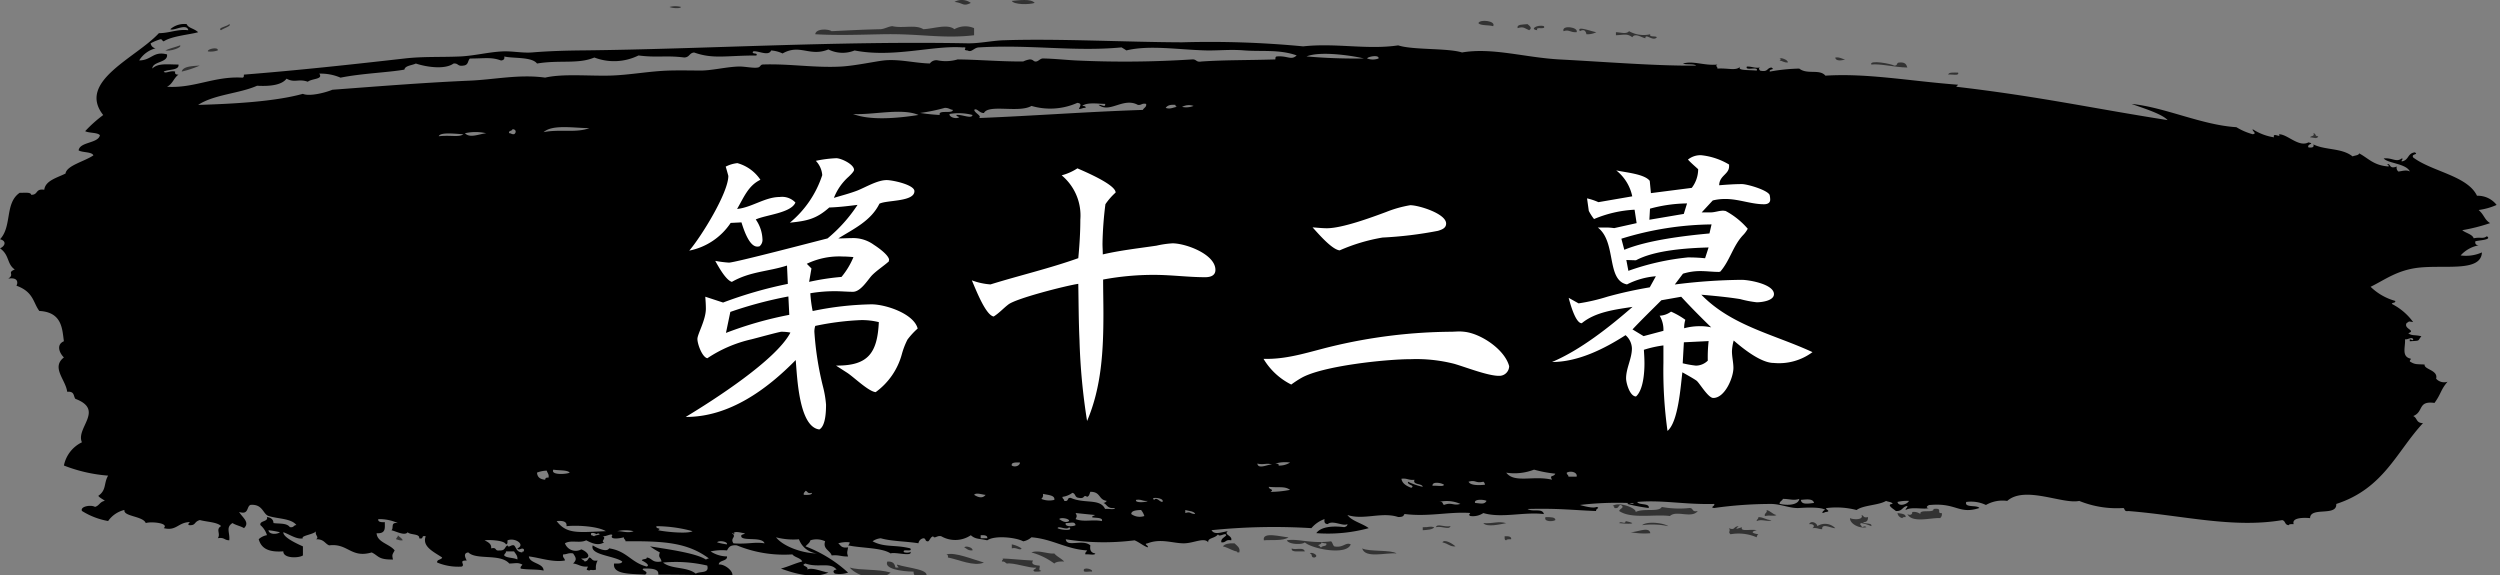 <svg xmlns="http://www.w3.org/2000/svg" xmlns:xlink="http://www.w3.org/1999/xlink" width="300" height="69" viewBox="0 0 300 69">
  <rect x="0" y="0" width="300" height="69" fill="#808080" stroke="none"/>
  <defs>
    <clipPath id="clip-path">
      <rect id="長方形_810" data-name="長方形 810" width="300" height="69" fill="none"/>
    </clipPath>
  </defs>
  <g id="nav_title12" transform="translate(-715 -3082)">
    <g id="グループ_13354" data-name="グループ 13354" transform="translate(715 3082)">
      <g id="グループ_13353" data-name="グループ 13353" clip-path="url(#clip-path)">
        <g id="グループ_13352" data-name="グループ 13352" transform="translate(0 0)" style="mix-blend-mode: multiply;isolation: isolate">
          <g id="グループ_13351" data-name="グループ 13351">
            <g id="グループ_13350" data-name="グループ 13350" clip-path="url(#clip-path)">
              <path id="パス_2148" data-name="パス 2148" d="M120.7,76.81c-.1-.144-.036-.783-.985-.729-.426.853,1.575,1.192,3.145,1.211-.04.554.447.775,1.375.726.959-.979-2.146-1.153-3.339-1.572-.125.263.555.384-.2.364" transform="translate(-13.232 -8.698)" fill="#333" fill-rule="evenodd"/>
              <path id="パス_2149" data-name="パス 2149" d="M146.227,77.279c-.032.266.7.055.98.123.18-.314-1.107-.593-.98-.123" transform="translate(-16.17 -8.806)" fill="#333" fill-rule="evenodd"/>
              <path id="パス_2150" data-name="パス 2150" d="M132.189,76.087c-1.33-.376-3.468-1.286-4.515-.975.229.029.214.2.195.369,1.251.229,3.117,1.123,4.32.606" transform="translate(-14.119 -8.58)" fill="#333" fill-rule="evenodd"/>
              <path id="パス_2151" data-name="パス 2151" d="M141.907,74.959c-.773.09-1.95-.466-2.746-.121a8.078,8.078,0,0,1,2.746,1.333c.185-.213.615-.268,1.184-.244-.32-.362-.877-.59-1.184-.968" transform="translate(-15.39 -8.543)" fill="#333" fill-rule="evenodd"/>
              <path id="パス_2152" data-name="パス 2152" d="M187.908,74.91c-.6-.461-3.32-.186-4.125-.608.368,1.25,2.843.48,4.125.608" transform="translate(-20.324 -8.495)" fill="#333" fill-rule="evenodd"/>
              <path id="パス_2153" data-name="パス 2153" d="M165,73.983c.717.165,1.3.639,1.767.6-.2,0-.155.157.2.123.143-.574-.281-.8-.588-1.094-.7-.028-1.178.083-1.377.367" transform="translate(-18.248 -8.416)" fill="#333" fill-rule="evenodd"/>
              <path id="パス_2154" data-name="パス 2154" d="M175.853,74.666c-.159-.59-1.153-.116-1.567-.364-.132.527.91.326,1.567.364" transform="translate(-19.273 -8.495)" fill="#333" fill-rule="evenodd"/>
              <path id="パス_2155" data-name="パス 2155" d="M179.318,73.931c-.2-.159-.191-.453-.39-.608-2.478.313-4-.368-5.3-.12.179.482,1.813.569,2.158.243.693.722,4.966,1.65,5.505.243-.63-.306-.873.446-1.968.243m-1.965-.123c.132-.12.454-.123.395-.362a1.375,1.375,0,0,0,.59.119c.174.39-.511.253-.59.485-.214-.027-.133-.242-.395-.242" transform="translate(-19.201 -8.363)" fill="#333" fill-rule="evenodd"/>
              <path id="パス_2156" data-name="パス 2156" d="M131.086,74.519c.113-.326-.807-.618-.984-.365.3.136.408.394.984.365" transform="translate(-14.388 -8.467)" fill="#333" fill-rule="evenodd"/>
              <path id="パス_2157" data-name="パス 2157" d="M137.688,74.24a3.234,3.234,0,0,0-1.176-.482v.482c.56-.17.993.332,1.176,0" transform="translate(-15.097 -8.432)" fill="#333" fill-rule="evenodd"/>
              <path id="パス_2158" data-name="パス 2158" d="M194.61,73.464c.756.169.9.535,1.569.485-.275-.277-1.329-.94-1.569-.485" transform="translate(-21.522 -8.381)" fill="#333" fill-rule="evenodd"/>
              <path id="パス_2159" data-name="パス 2159" d="M203,72.662c.036.177-.071.444.2.484.033-.146.31-.134.587-.124.062-.319-.271-.394-.784-.36" transform="translate(-22.45 -8.306)" fill="#333" fill-rule="evenodd"/>
              <path id="パス_2160" data-name="パス 2160" d="M170.52,73.13c.754-.088,2.336.111,2.951-.363-.82-.037-3.2-.74-2.951.363" transform="translate(-18.856 -8.29)" fill="#333" fill-rule="evenodd"/>
              <path id="パス_2161" data-name="パス 2161" d="M53.653,72.521c.045.237-.221.274-.2.487.264.038.373.177.785.123-.082-.274-.422-.394-.587-.61" transform="translate(-5.911 -8.291)" fill="#333" fill-rule="evenodd"/>
              <path id="パス_2162" data-name="パス 2162" d="M222.368,72.193c-.122-.844-1.473-.147-2.357-.119a9.082,9.082,0,0,0,2.357.119" transform="translate(-24.331 -8.206)" fill="#333" fill-rule="evenodd"/>
              <path id="パス_2163" data-name="パス 2163" d="M191.958,71.786c.584-.043,1.194-.07,1.376-.362-.611-.161-.564.027-1.376,0Z" transform="translate(-21.229 -8.158)" fill="#333" fill-rule="evenodd"/>
              <path id="パス_2164" data-name="パス 2164" d="M245.068,71.228c.007-.342-.726-.763-.983-.242.616-.056.7.3.392.486.6-.088.718.125,1.181.117-.08-.769,1.1-.108,1.572-.117a1.7,1.7,0,0,0-2.163-.244" transform="translate(-26.993 -8.087)" fill="#333" fill-rule="evenodd"/>
              <path id="パス_2165" data-name="パス 2165" d="M193.723,71.4c.833-.161,1.558.368,1.772-.125-.837.159-1.562-.366-1.772.125" transform="translate(-21.424 -8.139)" fill="#333" fill-rule="evenodd"/>
              <path id="パス_2166" data-name="パス 2166" d="M221.553,71.119a9.494,9.494,0,0,1,3.146.119c-.514-.374-2.528-.647-3.146-.119" transform="translate(-24.501 -8.097)" fill="#333" fill-rule="evenodd"/>
              <path id="パス_2167" data-name="パス 2167" d="M202.881,70.866c-1.028-.271-1.378.059-2.748,0,.414.521,1.992.145,2.748,0" transform="translate(-22.133 -8.089)" fill="#333" fill-rule="evenodd"/>
              <path id="パス_2168" data-name="パス 2168" d="M238.789,70.424c-.7-.018-.884-.347-1.576-.363.045.229-.222.268-.2.482.573-.312,1.387.159,1.773-.119" transform="translate(-26.211 -8.01)" fill="#333" fill-rule="evenodd"/>
              <path id="パス_2169" data-name="パス 2169" d="M209.7,70.424c.019-.375-.591-.36-1.179-.363-.268.544.793.585,1.179.363" transform="translate(-23.055 -8.01)" fill="#333" fill-rule="evenodd"/>
              <path id="パス_2170" data-name="パス 2170" d="M257.34,69.57c.572,1.127,2.875.409,3.928.485a.576.576,0,0,0,.2-.609c-.728.075.241-.659-.987-.487.094.538-1.759-.019-1.57.611a1.273,1.273,0,0,0-.985-.244c.035.335-.3.418-.587.244" transform="translate(-28.459 -7.881)" fill="#333" fill-rule="evenodd"/>
              <path id="パス_2171" data-name="パス 2171" d="M256.6,70.121c.044-.1.165-.143.39-.124.035-.381-.5-.417-.977-.484a.707.707,0,0,0,.587.608" transform="translate(-28.313 -7.947)" fill="#333" fill-rule="evenodd"/>
              <path id="パス_2172" data-name="パス 2172" d="M239.5,69.705c-.519-.122-.664-.478-1.181-.6.142.37-.335.356-.2.725.66-.159,1.039.068,1.379-.122" transform="translate(-26.33 -7.9)" fill="#333" fill-rule="evenodd"/>
              <path id="パス_2173" data-name="パス 2173" d="M311.68,18.537c.457.034.842.26.985-.124-.456.038-.222-.347-.594-.36.222.38-.309.295-.39.484" transform="translate(-34.469 -2.064)" fill="#333" fill-rule="evenodd"/>
              <path id="パス_2174" data-name="パス 2174" d="M262.86,10.079c.408-.072,1.367.2,1.181-.243-.525,0-1.159-.065-1.181.243" transform="translate(-29.07 -1.124)" fill="#333" fill-rule="evenodd"/>
              <path id="パス_2175" data-name="パス 2175" d="M24.517,9.607a12.283,12.283,0,0,0,2.165-.722c-1.017.056-2.022.122-2.165.722" transform="translate(-2.711 -1.016)" fill="#333" fill-rule="evenodd"/>
              <path id="パス_2176" data-name="パス 2176" d="M252.478,8.708c1.063-.131,2.843.343,4.322.358-.113-.33-.21-.675-.981-.6-.375.018-.135.4-.594.37-.282-.21-3.066-.733-2.746-.125" transform="translate(-27.919 -0.963)" fill="#333" fill-rule="evenodd"/>
              <path id="パス_2177" data-name="パス 2177" d="M248.8,8.026c-.41-.068-.561-.3-1.179-.239.007.462.759.383,1.179.239" transform="translate(-27.384 -0.889)" fill="#333" fill-rule="evenodd"/>
              <path id="パス_2178" data-name="パス 2178" d="M29.23,6.8c.113-.468-1.293-.179-1.178.119A2.632,2.632,0,0,0,29.23,6.8" transform="translate(-3.101 -0.749)" fill="#333" fill-rule="evenodd"/>
              <path id="パス_2179" data-name="パス 2179" d="M24.078,6.143c-.556.221-1.251.36-1.772.608.5.162,2.039-.337,1.772-.608" transform="translate(-2.467 -0.702)" fill="#333" fill-rule="evenodd"/>
              <path id="パス_2180" data-name="パス 2180" d="M117.862,3.909c-2.162.043-4.317.164-5.9.238-.428-.282-1.894-.33-1.964.368,2.709.151,5.091.058,8.057,0,4.508-.094,7.216.566,11,.121V3.783a2.659,2.659,0,0,0-2.361.126c-.827-.669-2.412-.065-3.728,0-.958-.593-2.442-.067-3.733-.366-.539.069-.824.3-1.377.366" transform="translate(-12.165 -0.405)" fill="#333" fill-rule="evenodd"/>
              <path id="パス_2181" data-name="パス 2181" d="M213.154,4.186c.636-.357.729.179.785.368a2.353,2.353,0,0,0,1.179-.244c-.6-.1-2.425-.817-1.965-.124" transform="translate(-23.564 -0.444)" fill="#333" fill-rule="evenodd"/>
              <path id="パス_2182" data-name="パス 2182" d="M210.949,4.164c.7-.234.716.16,1.572.124.276-.62-1.846-.91-1.572-.124" transform="translate(-23.326 -0.422)" fill="#333" fill-rule="evenodd"/>
              <path id="パス_2183" data-name="パス 2183" d="M207.368,4.025c-.3-.514,1.09.025.785-.489-.778-.229-1.784.383-.785.489" transform="translate(-22.887 -0.399)" fill="#333" fill-rule="evenodd"/>
              <path id="パス_2184" data-name="パス 2184" d="M204.768,3.753c.716-.248.882.054,1.374.248.43-.257.04-.541-.2-.732-.545.066-1.327-.01-1.176.484" transform="translate(-22.643 -0.374)" fill="#333" fill-rule="evenodd"/>
              <path id="パス_2185" data-name="パス 2185" d="M199.463,3.1c.259.326,1.251.2,1.77.364.4-.624-1.586-.883-1.77-.364" transform="translate(-22.059 -0.322)" fill="#333" fill-rule="evenodd"/>
              <path id="パス_2186" data-name="パス 2186" d="M130.741.352a1.806,1.806,0,0,0-1.965-.12c1.092.116,1,.593,1.965.12" transform="translate(-14.241 0)" fill="#333" fill-rule="evenodd"/>
              <path id="パス_2187" data-name="パス 2187" d="M139.26.352c-.422-.542-1.95-.314-2.748-.243.245.453,2.027.469,2.748.243" transform="translate(-15.097 0)" fill="#333" fill-rule="evenodd"/>
              <path id="パス_2188" data-name="パス 2188" d="M120.431,5.205c-1.419.051-2.9.391-4.322.366-15.5-.3-31.588.69-46.17.851-2.12.018-4.2.087-6.09.244-1.162.089-2.36-.177-3.537-.125-1.686.078-3.374.527-5.1.608-2.323.1-4.5-.011-6.681.245-6.344.719-12.695,1.414-19.258,1.933-.026.143.036.345-.194.364-3.358-.2-5.778,1.3-9.036,1.092.689-.342.8-1.043,1.376-1.456-.353.017-.462-.119-.391-.364-.623-.168-1.189.3-1.377,0,.561-.3,1.887-.127,1.768-.846-1.3,0-2.448-.2-3.143.483.045-.9,1.917-.67,1.767-1.7-1.661-.436-1.831.712-3.342.726a3.28,3.28,0,0,1,1.968-1.455.713.713,0,0,1-.594-.6,6.163,6.163,0,0,1,1.179-.488c.264,0,.18.218.4.248.959-.642,3.171-.809,4.125-1.093-.555-.5-1.168-.47-1.376-.971a2.539,2.539,0,0,0-1.965.609c.358.273,1.975-.774,2.159.123-1.381-.142-2.193.342-3.531.356-2.733,2.962-9.859,5.786-6.682,9.822a15.953,15.953,0,0,0-2.163,1.936c.454.25,1.494.135,1.768.489-.207,1-2.417.771-2.555,1.817.462.284,1.6.148,1.772.6-1.091.74-3.214,1.219-3.344,2.181-1.057.521-2.418.854-2.55,1.943-1.114-.161-.688.625-1.573.606-.027-.349-.82-.223-1.377-.241-1.807,1.236-.89,4-2.355,5.575.827.217.6.825,0,1.09,1.159.826.788,1.855,1.769,2.545-.981.369.036.558-.788,1.093,1.209-.2,1.178.513.983.845,2.083.748,2,2.06,2.75,3.033,2.786.142,2.74,2.252,2.948,3.632-.947.406-.551,1.409,0,1.945-1.564,1.207.234,2.7.392,4.119.918-.075.728.521.984.849,3.546,1.333.008,3.5.787,5.213a3.964,3.964,0,0,0-2.163,2.789,18.318,18.318,0,0,0,5.306,1.212c-.546.915-.169,1.727-1.181,2.425.177.252.544.388.787.6-.615.111-.646.574-1.181.727-.479-.286-1.806-.067-1.568.487a8.794,8.794,0,0,0,3.143,1.209,3.314,3.314,0,0,1,1.96-1.33c-.175.794,2.229.723,2.557,1.575.616-.21,2.834-.01,2.162.608,1.528.383,1.7-.7,3.142-.729-.124.115-.457.448.2.366.489-.067.329-.407.985-.608.865.234,2.086.243,2.55.726-.684.406-.017.891-.392,1.455.816-.139.766.255,1.374.244.1-.911-.454-1.549.392-2.064.374.257.987.364,1.374.608.751-.693-.2-1.282-.587-1.941,1.2.39.863-.654,1.373-.848,1.487-.119,1.474,1.113,2.164,1.331,1.107.362,2.722.275,3.343,1.095-.391,0-.253.328-.79.244-.376-.525-1.316-.382-1.964-.489-.019-.4-.252-.65-.783-.726.185.6-.913.406-.788.972a2.575,2.575,0,0,1,.788,1.207,1.961,1.961,0,0,0-.989.487c.264.93.936,1.608,2.953,1.455-.021.888,1.9.818,2.352.487V65.94c-.914-.407-2.386-1.117-2.352-1.7.687.223,1.649.919,2.352.727-.3-.308,1.339-.467,1.575-.851-.193.481.434.7,0,.972.968-.029,1.028.5,1.57.729,2.268-.284,2.6,1.576,5.11.849.851.409.764.881,2.553.848-.145-.6-.068-.592.2-1.09-.581-.775-2.111-.961-2.164-2.065,1.171.079.972-.7.983-1.331-.51.034-.845-.045-.783-.36a5.324,5.324,0,0,1,2.358.481c-.965-.149-.446.617-.787.851.578.133,1.6.709,1.961.241.285.355,1.472.142,1.379.727.634.151.15-.39.782-.24-.473,1.234.969,1.872,1.97,2.545-.061.283-.685.226-.594.606a6.616,6.616,0,0,0,2.948.485c.47-.233-.467-.749.591-.726-.12-.268-.492-.9.2-.972.97.949,3.83.1,4.914,1.333.882-.027.975-.149,1.567.121-.06.164-.28.23-.2.485.8.157,1.991.059,2.749.237-.008-.923-1.676-.821-1.769-1.7,1.375.172,2.887.741,4.324.49,0-.289-.338-.36-.2-.734.463.009.58-.208,1.182-.116.334.5.5.731,0,1.212.677.068.867.433,1.765.365-.023.3-.372.376.2.479.172-.178.3.038.785-.113a1.711,1.711,0,0,1,.2-1.092c-.732.123-.634-.255-.984-.365-.2.159-.184.453-.587.483-.048-.172-.322-.205-.393-.362,1.321.089.909-.743,0-1.093a1.378,1.378,0,0,1-1.965-.728c.757-.442,1.782.035,2.551-.36.7.355,1.428.7,2.16.242-.505-.1.377-.531-.19-.726.433.05,1.062-.38,1.173-.127-.378.518.7.441,1.379.248-.044.229.222.267.193.483,4.819-.046,7.485.194,10.02,2.062-.2,0-.232.1-.388.12-1.2-.793-4.813-1.26-6.679-1.575a8.318,8.318,0,0,0,1.173.727c-.221.654.069.51.2,1.089-1.166.191-1.078-.386-1.771-.483.06.275-.566.133-.587.365.276.122,1.034.559.587.726-1.9-.48-2.36-1.859-4.515-2.185-.314.569-1.655-.143-1.966-.362-.421,1.164,2.564,1.237,3.536,1.939-.028.267-.5.258-.98.244-.188,1.328,1.948,1.22,3.73,1.332.585-.4-.62-.523-.2-.725,1.033-.034,1.89.048,1.771.725,2.942.016,6.014.028,8.842.241.351-.557-.861-1.541-1.573-1.452-.02-.537,1.068-.389.982-.972a3.662,3.662,0,0,1-1.965-.6,6.355,6.355,0,0,1,1.965-.12c.192-.326.327-.685,1.181-.607A14.887,14.887,0,0,0,95.087,66.9c.266.366,1.017.423,1.178.852-.922.239-1.634.608-2.553.85,1.591.587,3.928,1.267,5.7.482-.823-.127-1.966-.672-2.554-.358.3-.41-.932-.462-.2-.731,1.527.552,2.968-.218,3.735.731-.458.033-.452.32-.2.481a3.161,3.161,0,0,0,1.576-.123,16.023,16.023,0,0,0-5.112-3.149c.362-.368.489-.414.591-.727a2.419,2.419,0,0,1,1.77.12c-.316.922.593,1.088.784,1.7.873-.1,1.179.156,1.967.118-.174-.5-.087-.515,0-1.089-.855.12-.878-.267-1.181-.486a3.435,3.435,0,0,1,1.373-.119.468.468,0,0,1-.192.363c1.654.353,4.031.261,5.107.971.519-.222,2.746.467,2.357-.244.143.2-.928.2-.785,0-.066-.321,1.1.116.785-.364-1.814-.466-3.087-.082-4.523-.848a1.953,1.953,0,0,1,.986-.364c1.236.364,3.074.364,4.516.6a.717.717,0,0,1,.592-.6c.37.011.135.4.587.364.227-.179.245-.492.587-.6.169.352.494-.158.986,0A3.359,3.359,0,0,0,116.5,64.6c.57.506.957.377,1.966.611.924-.634,3.469-.345,4.322.12a1.987,1.987,0,0,0,.984-.483c2.513.2,4.173,1.424,6.681,1.575-.063.168-.283.233-.2.48.346-.066,1.154.151,1.181-.116-.586-.085-.661-.484-.591-.971-.942-.8-2.844.275-2.948-.729a29.326,29.326,0,0,0,8.256.124c.581.246.967.614,1.564.847.194-.221-.582-.4,0-.486,1.557-.618,3.042,0,4.327,0,1.2,0,2.453-.761,2.947-.119-.094-.564.808-.444,1.177-.971.126.44.922-.281.983.118-.2.28-.673.392-.587.853.618.059.442-.376,1.179-.242.208-.564-.97-.679-.394-1.1-.866.14-1.607.484-1.965-.117a73.851,73.851,0,0,1,11.987-.243,3.666,3.666,0,0,1,1.574-1.089c-.03.3-.037.585.393.6.558-.521,1.884.319,2.354,0,.011.211-.15.312-.39.367-1.5-.185-2.833-.012-3.341.722a18.614,18.614,0,0,0,6.288-.6c-.764-.579-2.04-.848-2.557-1.58,1.949.649,4.109-.409,6.092.245.769.007.609-.262.784-.361,2.84.364,5.39-.308,7.861-.123-.076.173-.235.205,0,.361A2.261,2.261,0,0,0,178,61.939c2.2.65,4.873-.17,7.266.123-.186-.763-1.316-.2-1.966-.611,3.76-.1,5.4.139,8.254.245-.189-.225.589-.407,0-.487-.326.2-1.517-.105-1.965-.24a38.185,38.185,0,0,1,5.858-.238.194.194,0,0,0-.162.116,19.719,19.719,0,0,0,2.557.486c.153-.622-1.2-.31-1.376-.726,3.011-.268,5.585.329,9.229.24.188.227-.587.409,0,.486a49.292,49.292,0,0,1,6.882-.486c1.183.023,2.276.558,3.337.486.74-.054,2.682-.146,3.138.242-.127-.109-.767.609,0,.243.91-.082-.3-.4.2-.484a9.578,9.578,0,0,1,3.539.242c.8-.6,2.636-.555,3.535-1.093.262.125.733.118.787.365-.884.049.219.673.394.849.832.034.734-.517,1.374-.608.04.23-.224.267-.2.487.707-.445,2.235-.019,2.755-.242-.483-.015-.042-.4.195-.364,3.162-.282,3.417,1.167,5.892.364-.266-.4-1.846.007-1.572-.726a4.174,4.174,0,0,1,2.36.362,4,4,0,0,1,2.555-.487c2.121-1.869,6.66.43,8.642,0a11.973,11.973,0,0,0,5.3.851c.215.112.06.448.589.363,6.559.522,12.536,2.094,18.467,1.091.435.094.261.569.789.608.031-.142.31-.131.591-.123-.3-.848,1.381-.78,1.965-.724.023-1.407,3.253-.153,3.142-1.7,5.7-1.856,7.23-6.285,10.411-9.7-.851,0-.671-.638-1.178-.849,1.3-.508.5-1.855,2.555-1.575.811-1.109.721-1.561,1.569-2.544a1.286,1.286,0,0,1-1.372-.365c.271-1.047-1.489-1.1-1.379-1.7-1.065-.054-1.152.009-1.768-.363-.073-.209.294-.306,0-.364-1.022-.281-.518-1.432-.587-2.3.349.067.816-.356.983,0,0,.337-.536-.291-.4.236,1.325-.086.875,0,1.381-.6-.834-.208-1.122-.022-1.572-.366.986-.356-.6-.5-.2-1.215.375-.222.151-.222.784-.122a7.182,7.182,0,0,0-2.552-2.178c.016-.193.5-.094.394-.364a6.872,6.872,0,0,1-2.949-1.693c1.718-.83,3.221-2.039,5.892-2.307,3.205-.317,7.355.53,7.468-1.818a4.7,4.7,0,0,1-2.554.362,3.844,3.844,0,0,1,2.159-1.208c-.346-.032-.448-.21-.392-.487.454-.131,2.051-.18,1.376-.607-.448.347-.76.068-1.574.246-.177-.5-.964-.621-1.376-.973a21.476,21.476,0,0,0,3.342-.849c-.7-.43-.678-.957-1.376-1.572a7.937,7.937,0,0,0,2.16-.609,2.855,2.855,0,0,0-2.356-1.1c-1.139-2.405-5.4-2.892-7.662-4.6-.259-.481.72-.293.2-.61-.915.123-.687.949-1.572,1.089-.075-.2.287-.306,0-.359-.66.512-1.139-.115-2.159,0,.486.6,2.709.606,3.139,1.576-.37-.244-.929-.058-1.371,0a.562.562,0,0,1-.2-.609c-1,.4-.7-.491-1.181-.237.155.023.226.1.2.237-1.826-.126-2.436-1-3.537-1.574-.055.251-.527.241-.785.365C281,18.1,279.041,18.417,277.6,17.7c.115.313-.076.429-.588.36-.217-.453.853-.412,0-.6-1.163.627-2.548-1.013-3.538-.972.314.52-.8-.3-.592.364a6.442,6.442,0,0,1-2.552-.969c-.117.219.578.5,0,.6a7.59,7.59,0,0,1-1.965-.848c-4.14-.254-8.584-2.392-12.574-2.791,1.35.5,3.618,1.173,4.322,1.941-8.965-1.4-15.3-2.823-25.339-4,0-.121.157-.142.195-.244-5.727-.43-10.881-1.408-15.919-1.088-.7-.841-2.172-.09-3.138-.85a21.983,21.983,0,0,0-3.536.363c-.122-.388.707-.161.2-.488-.591.048-.372.587-1.379.367-.076-.179-.236-.2,0-.367-.743.094-.936-.143-1.573-.115-.278.577,1.462-.09,1.179.482-1.1-.1-2.406.012-1.963-.482-.534.546-1.412.16-2.75.24.02-.33-.326-.24,0-.483-1.572.16-2.88-.487-4.125-.123.366.178,1.3,0,1.572.248-4.73.053-10.659-.437-16.308-.734-4.218-.22-8.111-1.47-11.786-.843-1.726-.546-5.909-.275-7.662-.852-3.711.555-7.482-.313-11.4.121a117.211,117.211,0,0,0-14.545-.486c-6.731-.024-15.111-.468-21.41-.244M33.593,64.242c-.4.3-1.338.268-1.374-.241a10.827,10.827,0,0,1,1.374.241m28.488,3.273c-.4-.236-1.3-.165-1.572-.484-.021-.217.244-.26.2-.487h.98c.178.3.458.523.394.971m0-1.335c.193.343.524-.174.788.121v.243c-.169-.021-.185.049-.2.123-.7-.049-.685-.548-.984-.849-.365-.116-.655.36-.784,0-.368.174-.229.662-.984.607-.6.091-.237-.418-.98-.244.071-.527-.357-.751-.788-.967.462-.081,2.4-.026,2.556.485.267-.035.164-.306.2-.485.9-.373,2.192.531,1.178.967M84.87,68.241c.284,1.011-.895.641-1.374.971-1.092-.871-2.923-.5-3.93-1.332a16.517,16.517,0,0,1,5.3.361m110.6-7.511c.2,0,.4,0,.6,0-.189.215-.417,0-.6,0m-74.054-4.489c-.09-.383.417-.388.981-.366.012.366-.576.616-.981.366m-56.976.849a3.373,3.373,0,0,1,1.178-.241c.059.28.312.45.2.846-.333-.043-.374.094-.394.244-.7-.054-.944-.389-.98-.848m32.022,2.664c-.083-.252.132-.321.195-.484.311.053.169.381.788.243-.028.266-.495.263-.983.241m20.434,0c.229-.325,1.024,0,1.377,0-.383.489-.928.285-1.377,0m8.053.487a.572.572,0,0,0,.2-.607c.607.148,1.468.144,1.371.724a2.542,2.542,0,0,1-1.568-.117M66.8,62.905c.871-.089,1.255.116,1.178.608,1.433-.142,3.809.035,4.716.6C69.417,64.25,68,64.5,66.8,62.905m7.271,1.212a4.207,4.207,0,0,1,1.961,0c-.685.272-1.356-.026-1.961,0m-2.752.611c-.158-.023-.2-.127-.393-.127V64.36c.449-.165.739.313.784,0,.742.211-.429.2-.391.368m14.733.726c.2-.275,1.316-.1,1.179.244a7.294,7.294,0,0,1-1.179-.244m9.824-.366a2.6,2.6,0,0,0,2.157,1.7c-1.85-.031-4.082-.878-4.911-1.939a8.244,8.244,0,0,0,2.755.239m22.592-.12h-.788V64.6c.512-.031.849.047.788.367M89.388,64.36c-.085.192-.613.1-.392.49.424.427,2.479-.066,2.75.724-1.192-.2-1.969.125-3.732,0-.463-.675.479-.75-.193-1.213.167-.019.182.048.193.124.224-.026.109-.124,0-.124.232-.324,1.026,0,1.374,0M83.1,64.118c-.532.339-3.2.089-4.124-.117.508-.315-.322-.1-.2-.487a16.754,16.754,0,0,1,4.325.6m43.81-.36c.08-.347,1.15.312,1.375-.12.639.487-1.024.348-1.375.12m2.16-.363c-.3.187-1.346.214-1.18-.245.64,0,1.061-.252,1.18.245m-1.965-.726c.154-.243,1.267-.069,1.179.236-.452.284-.9-.053-1.179-.236m5.107.236c-1.115-.218-2.159.152-3.142-.236.176-.356.176-.376,0-.73.558.058,1.3.138,2.36.239-1.308.554,1.122.071.783.727m11.2-.843c-.7-.044-.486-.332-1.178-.123v-.364c.43.134,1.084.139,1.178.487m-6.092.238a1.72,1.72,0,0,1-1.57-.238c0-.4.557-.464,1.176-.487a2.132,2.132,0,0,1,.394.725m35.956-1.331c-.211-.115-.061-.448-.586-.362a4,4,0,0,1,2.553.24c-.865.257-1.011-.24-1.966.122m-36.94-.609c.681-.094.755.182,1.371.122-.043.178-1.609.287-1.371-.122m40.671.368c-.182-.493,1.065-.422,1.376-.245-.25.438-.639.322-1.376.245m52.067-.245c-.231.457-1.283.717-1.376.125a4.981,4.981,0,0,1,1.376-.125m-11.394.245c-.755.1-1.524.229-1.575-.368.676-.054,1.452-.177,1.575.368m-1.77-.484c-.088.7-1.289.836-2.36.6-.026-.3.312-.37.4-.6.825,0,1.268.234,1.963,0m-76.431.364c-.357,0-.662-.62-.982-.247-.652-.409,1.336-.258.982.247m-6.677-.125a.528.528,0,0,1-.394.245c.473.2.421.713,1.374.606-.026.267-.832.052-1.177.118-.6-1.3-2.471-.587-4.126-1.332-.518-.035-.153.474-.784.363.023-.216-.24-.252-.2-.484a2.529,2.529,0,0,0,1.182-.483c.433.094.253.569.784.6.778.162.476-.441.987-.121.29-.1.283-.389.389-.6,1.263-.017.949.95,1.966,1.087M152.452,59.4c.543-.327-.23-.263-.194-.608,1.263.127,1.9-.105,2.553.364a12.633,12.633,0,0,1-2.36.244m16.9-.488c-.6-.231-1.1-.532-1.178-1.09.727-.087.845.209,1.569.123-.271.655.924.4.986.847a8.12,8.12,0,0,1-1.768-.609c-.117.43.928.4.391.73m2.557-.237c-.094-.585,1.138-.351,1.372-.127-.082.273-.969.051-1.372.127M178,58.177a.469.469,0,0,1,.193.366c-.693.066-1.744.111-1.966-.366.9-.254.816.228,1.773,0m11.194-.6h-.979c.02-.22-.245-.26-.2-.485.509-.279,1.329-.018,1.176.485m-2.553-.366c-.2.445-.752.112-.389.729-2.234-.539-4.527.455-5.5-.848a6.506,6.506,0,0,0,3.337-.363,14.964,14.964,0,0,0,2.555.483m-118.275-.12c-.4.2-2.342.318-1.961-.363.646.122,1.673.015,1.961.363M150.88,56c.782.193,1.139-.115,1.772.12-.439-.075-1.668.637-1.772-.12m3.931-.123a2.415,2.415,0,0,1-1.378.366c.071-.206-.153-.231-.39-.243a4.209,4.209,0,0,1,1.768-.123M52.653,16.722c.15-.534,2.143-.275,2.944-.241-.5.4-1.483.081-2.944.241m3.14-.36a5.768,5.768,0,0,1,2.557,0c-.95.113-1.951.619-2.557,0m5.311,0c-.148-.335.386-.248.388-.486.5.009.463.452.2.6-.314.032-.335-.113-.583-.119m9.621-.608c-1.648.61-3.6.094-5.5.483,1.079-.966,3.7-.484,5.5-.483m31.631-1.7c2.259.156,5.871-.748,7.858.121-2.77.436-5.889.653-7.858-.121m11-.729c.492-.019.61.19.983.241-.018.518-1.8-.059-1.572.609a23.621,23.621,0,0,1-2.36-.242,21.881,21.881,0,0,0,2.949-.608m.589.729a6.543,6.543,0,0,1,2.752.121c-.087.524-1.3-.1-1.964,0a.519.519,0,0,0,.391.242c-.351.323-1.292,0-1.179-.363m29.277-.967a2.353,2.353,0,0,1-1.38.119,1.718,1.718,0,0,1,1.38-.119m-2.162-.122c-.031.138.039.213.2.241-.434.021-.8.321-1.378.12.168-.258.486-.429,1.182-.36m-3.537-.125c.093.384-.28.476-.391.726-6.977.235-12.856.7-19.649.975.351-.278-.518-.577-.586-.975.3-.291.621.417,1.173.368.549-1.086,4.213.03,5.7-.847a7.992,7.992,0,0,0,5.5-.367c.647.073.283.458.194.728.352.014.416-.149.786-.123.074-.2-.15-.222-.388-.238.594-.49,2.063-.23,2.747-.247.06.5-.409.066-.787.125,1.33,1.05,2.979-.957,4.716,0,.476.047.427-.22.983-.125m27.9-5.448a1.905,1.905,0,0,1-1.374,0c.039-.207,1.457-.5,1.374,0m-1.766,0a66.028,66.028,0,0,1-6.88-.245c1.791-.72,5.93,0,6.88.245M134.575,6.054c.2.12.4.239.59.368,2.755-.659,6.116-.1,9.431,0,1.559.045,2.956-.143,4.711,0,2.148.163,4.193-.143,6.292.6-.655.631-1.066.021-2.36.123-.232.017-.166.215-.2.36-3.729.109-5.965.059-8.843.247-.734.126-.559-.3-1.178-.247a124.729,124.729,0,0,1-13.95.12c-1.187-.061-2.745-.225-3.928-.235-.3,0-.516.323-.788.361-.371.045-.3-.244-.783-.247a2.859,2.859,0,0,0-.787.247c-2.725.017-5.372-.223-7.862-.247a5.031,5.031,0,0,1-2.353.12.944.944,0,0,0-.981.366c-1.787-.037-3.7-.554-5.5-.366-1.07.118-3.433.631-5.106.732-3.17.186-6.3-.359-9.429-.243-.325.012-.287.3-.589.358-.575.113-1.616-.143-2.363-.115-1.491.053-3.177.482-4.517.482-.792,0-2.4-.035-3.732,0-2.506.071-4.862.558-7.266.608-2.516.054-5.58-.244-7.665.241-3.091-.43-6.087.236-9.035.363-5.492.237-10.8.669-16.5,1.093-.838.351-2.757.839-3.539.489-3.376.936-8.367,1.205-12.57,1.33,1.939-1.267,4.933-1.351,7.074-2.3,1.806.1,3.013-.159,3.537-.848.985.538,1.419-.027,2.553.368.49-.406,1.882-.267,1.375-.972a5.983,5.983,0,0,1,2.55.483c2.528-.515,5.818-.629,7.666-.967.072-.482.893-.5,1.374-.73,1.176.4,3.462.773,4.52,0,.615-.059.441.369,1.176.248.64-.053.508-.584.788-.848,1.85-.006,2.578-.19,3.732.235.346-.028.449-.207.391-.48,1.058.257,3.312.015,3.931.846,2.682-.455,4.955.1,6.877-.724a6.606,6.606,0,0,0,5.3-.244c2.268.289,3.261-.035,5.5.244.664-.038.571-.543,1.178-.6,2.295.816,3.806.36,7.467.36.245-.391-.637-.089-.393-.485.558-.151,1.855.636,2.162-.119a3.811,3.811,0,0,1,1.375.36c2.087-1.192,3.256.441,5.5-.484a3.813,3.813,0,0,0,3.142.124c4.67.908,9.4-.631,12.968-.368.806-.057-.193.328.589.368.517.279.744-.346,1.372-.368,6.146-.367,11.449.538,17.093,0" transform="translate(0 -0.373)" fill-rule="evenodd"/>
              <path id="パス_2189" data-name="パス 2189" d="M227.795,69.136c-.771.156-.474-.354-.98-.363a11.677,11.677,0,0,1-3.338-.124c-.358.658-2.2.112-3.147.608.189-.4-1.934-1.312-2.749-.73.151.031.23.1.194.245.632.107.406-.314.785-.364.544.321-.142.424-.195.727,1.451.982,4.2.361,6.091.6.776-.739,2.615.347,3.339-.6" transform="translate(-24.062 -7.813)" fill="#333" fill-rule="evenodd"/>
              <path id="パス_2190" data-name="パス 2190" d="M138.918,75.917c-1.551-.076-2.947-.244-3.735-.244.335.05-.043.154,0,.362.385-.035.389.16.586.244.851-.145,2.718.591,3.538.485-.109.244-.587.237-.195.482.291-.022.725.048.785-.123-.422.024-.089-.425-.2-.6-.744-.031-1.051-.246-.782-.6" transform="translate(-14.95 -8.651)" fill="#333" fill-rule="evenodd"/>
              <path id="パス_2191" data-name="パス 2191" d="M176.718,74.98c.4.037.045.539.586.485.63-.253-.458-.743-.586-.485" transform="translate(-19.543 -8.564)" fill="#333" fill-rule="evenodd"/>
              <path id="パス_2192" data-name="パス 2192" d="M234.838,71.416c-.662.2-.919.337-.4-.125-.7.051-.386.533-1.178.245.281.36-.164.409.2.725a5.5,5.5,0,0,1,3.142.366.456.456,0,0,1,.2-.366c-.74-.108-.99-.3-.2-.484-.684-.161-2.034.222-1.763-.362" transform="translate(-25.796 -8.15)" fill="#333" fill-rule="evenodd"/>
              <path id="パス_2193" data-name="パス 2193" d="M251.182,70.634c.546.017.566-.3.59-.606-.622.138-.477-.192-.789-.245.306.6-.976.573-1.379.369-.03.709,1.185,1.288,1.969,1.09-.285-.268-.481.152-.591-.124-.026-.142-.35-.275,0-.364a5.407,5.407,0,0,1,1.18.364c.139-.449-.84-.207-.981-.484" transform="translate(-27.604 -7.978)" fill="#333" fill-rule="evenodd"/>
              <path id="パス_2194" data-name="パス 2194" d="M218.463,70.849c.869.107,2.557.137.785-.244-.06.479-.608-.085-.785.244" transform="translate(-24.16 -8.072)" fill="#333" fill-rule="evenodd"/>
              <path id="パス_2195" data-name="パス 2195" d="M240.108,7.922c.24.02.124.131,0,.236.375.058.5.267.983.243.063-.329-.91-.638-.983-.478" transform="translate(-26.553 -0.901)" fill="#333" fill-rule="evenodd"/>
              <path id="パス_2196" data-name="パス 2196" d="M218.022,4.348v.366c.986-.051,1.374-.225,1.965.242.337-.558,1.1.038,1.571.119-.018-.663.929.453,1.375-.119-.144-.2-.959.026-.784-.364a3.545,3.545,0,0,1-2.552-.368c-.337.383-.914.151-1.574.124" transform="translate(-24.111 -0.483)" fill="#333" fill-rule="evenodd"/>
              <path id="パス_2197" data-name="パス 2197" d="M30.786,3.269c-.18.263-1.483.449-.982.732.258-.218,1.36-.534.982-.732" transform="translate(-3.283 -0.374)" fill="#333" fill-rule="evenodd"/>
              <path id="パス_2198" data-name="パス 2198" d="M91.719.929a2.749,2.749,0,0,0-1.377,0c.169.118,1.255.262,1.377,0" transform="translate(-9.991 -0.095)" fill="#333" fill-rule="evenodd"/>
              <path id="パス_2199" data-name="パス 2199" d="M114.639,76.9c.907,1.065,3.532,1.828,4.915.6-1.545-.463-3.606-.227-4.915-.6" transform="translate(-12.678 -8.792)" fill="#333" fill-rule="evenodd"/>
            </g>
          </g>
        </g>
      </g>
    </g>
    <path id="パス_2365" data-name="パス 2365" d="M-60.025-21.315c.245.77.91,2.905,1.89,2.905a.87.87,0,0,0,.28-.035,1.007,1.007,0,0,0,.35-.875,4.4,4.4,0,0,0-.805-2.345c1.225-.56,4.235-.77,4.76-2.03a2.2,2.2,0,0,0-1.89-.665c-1.75,0-3.36,1.26-5.11,1.435.805-1.365,1.33-2.8,2.8-3.5a4.889,4.889,0,0,0-2.765-2,4.041,4.041,0,0,0-1.4.42c.035.1.315,1.085.315,1.12,0,2.03-3.29,7.35-4.69,8.96a7.785,7.785,0,0,0,4.97-3.325ZM-47.32-3.255c.84.56,2.555,2.24,3.4,2.31a8.288,8.288,0,0,0,3.15-4.585,9.176,9.176,0,0,1,.665-1.715,8.766,8.766,0,0,1,1.225-1.33c-.455-1.785-3.85-2.905-5.53-2.905a37.417,37.417,0,0,0-7.07.805,14.865,14.865,0,0,1-.28-2.135,17.345,17.345,0,0,1,2.975-.245c.735,0,1.435.07,2.135.07.91,0,1.715-1.33,2.24-1.925.56-.595,1.435-1.155,2.065-1.715l.035-.245c-.14-.6-1.33-1.435-1.82-1.75a4.211,4.211,0,0,0-2.7-.805c-.455,0-.945.035-1.575.035,1.855-1.155,3.92-2.1,4.935-4.165.875-.455,4.2-.21,4.2-1.505,0-.77-2.625-1.33-3.325-1.33-1.12,0-2.485.84-3.535,1.26-.91.35-1.89.595-2.8.875a6.621,6.621,0,0,1,1.785-2.555c.14-.14.63-.595.63-.805,0-.665-1.54-1.4-2.135-1.4a14.673,14.673,0,0,0-2.45.315,2.776,2.776,0,0,1,.77,1.715,12.363,12.363,0,0,1-3.885,5.705c2.03-.21,3.15-.42,4.725-1.82,1.12-.035,2.275-.175,3.395-.315a18,18,0,0,1-3.6,4.025c-1.4.35-11.13,2.905-11.83,2.905a13.215,13.215,0,0,1-1.645-.21c.35.63,1.26,2.31,1.995,2.52,2.205-1.26,4.34-1.225,6.615-1.96l.1,2.2a50.461,50.461,0,0,0-7.77,2.24l-2.135-.7c.035.49.07.945.07,1.435,0,1.365-1.015,3.045-1.015,3.64s.56,2.17,1.19,2.31A15.825,15.825,0,0,1-58.835-7.28c.42-.1,3.36-.91,3.6-.91a5.7,5.7,0,0,1,1.085.1C-55.86-4.795-63.35,0-66.71,2.03h.07c5.145,0,9.66-3.29,13.125-6.825.175,1.89.35,8.015,2.835,8.33.77-.42.805-2.24.805-2.975a12.5,12.5,0,0,0-.385-2.24,37.064,37.064,0,0,1-1.015-6.51,2.257,2.257,0,0,1,.105-.7,32.741,32.741,0,0,1,5.53-.7,8.6,8.6,0,0,1,2.1.245c-.175,3.71-1.295,5.215-5,5.215h-.14Zm-4.305-12.53-.56-.56a8.974,8.974,0,0,1,4.305-.875c.42,0,.875.035,1.295.07a9.179,9.179,0,0,1-1.435,2.38,28.915,28.915,0,0,0-3.885.595Zm-2.66,5.565a44.685,44.685,0,0,0-7.6,2.17l.525-2.52a48.68,48.68,0,0,1,6.965-1.855ZM-19.46-7.175a74.5,74.5,0,0,0,.91,9.695c1.75-4.1,1.96-8.505,1.96-12.915,0-1.365-.035-2.73-.035-4.06a32.96,32.96,0,0,1,6.125-.56c2.065,0,4.095.28,6.125.28.6,0,1.225-.175,1.225-.875C-3.15-17.5-6.72-18.8-8.3-18.8a11.6,11.6,0,0,0-1.925.28c-2.135.315-4.34.56-6.44,1.05,0-.42-.035-.875-.035-1.3a42.908,42.908,0,0,1,.35-4.725,7.813,7.813,0,0,1,1.225-1.4c0-.98-3.885-2.59-4.585-2.905a6.513,6.513,0,0,1-1.89.84,6.262,6.262,0,0,1,2.24,5.32c0,1.54-.1,3.08-.245,4.62-3.43,1.225-7.035,2.065-10.535,3.15a8,8,0,0,1-2.24-.49c.42.945,1.645,4.2,2.625,4.34.665-.42,1.155-.98,1.75-1.435.91-.735,6.965-2.275,8.4-2.485C-19.565-11.69-19.565-9.415-19.46-7.175Zm31.22-10.78a21.809,21.809,0,0,1,5.145-1.54,46.636,46.636,0,0,0,6.65-.805c.455-.14.98-.315.98-.875,0-1.19-3.29-2.2-4.305-2.2a14.032,14.032,0,0,0-2.87.805c-1.785.665-5.285,1.96-7.14,1.96-.56,0-1.155-.07-1.715-.105C9.065-20.125,10.78-18.06,11.76-17.955ZM2.625-4.935A8.047,8.047,0,0,0,5.95-1.855c.385-.28.8-.56,1.225-.8C9.7-4.095,17.325-4.9,20.335-4.9a18.384,18.384,0,0,1,5.18.56C26.95-3.92,29.54-2.9,30.87-2.9A1.18,1.18,0,0,0,32.1-4.06c-.525-1.96-3.22-3.78-5.145-4.095a5.745,5.745,0,0,0-.805-.07c-.35,0-.735.035-1.05.035A62.968,62.968,0,0,0,10.85-6.44c-2.625.63-5.11,1.505-7.805,1.505h-.42Zm50.33-10.22a6.872,6.872,0,0,1,2.065-.315c.77,0,1.505.1,2.275.1.035,0,.07-.035.14-.035,1.155-1.33,1.505-3.045,2.695-4.34a3.43,3.43,0,0,0,.6-.805,9.292,9.292,0,0,0-2.66-2.135l-.28-.035c-.525,0-1.015.21-1.54.21h-1.05l1.33-1.435a6.042,6.042,0,0,1,1.575-.175c1.54,0,3.045.63,4.585.63.385,0,.735-.14.735-.56a2.72,2.72,0,0,0-.07-.56c-.28-.6-2.695-1.3-3.325-1.3-.91,0-1.82.07-2.73.14.035-1.19,1.19-1.3,1.19-2.275v-.21a8.136,8.136,0,0,0-3.36-1.12,2.38,2.38,0,0,0-1.575.525c.385.42.805.77,1.225,1.155a3.692,3.692,0,0,1-.77,2.24l-4.9.63-.14-1.47c-.63-.84-2.975-1.015-4.025-1.26a5.333,5.333,0,0,1,1.925,3.115l-4.06.7a6.944,6.944,0,0,0-1.365-.455l.21,1.5a5.829,5.829,0,0,0,.63.98,14.31,14.31,0,0,1,4.865-1.12l.245,1.61-2.695.6a6.4,6.4,0,0,0-1.155-.07h-.805c2.275,1.75.98,6.335,3.5,6.825a9.171,9.171,0,0,1,3.465-.98l-.735,1.33a50.492,50.492,0,0,0-5.075,1.12,22.675,22.675,0,0,1-3.465.805l-1.19-.665c.14.525.805,3.08,1.575,3.045,1.645-1.365,4.06-1.645,6.09-1.96-2.765,2.415-6.265,5.18-9.66,6.615,3.115,0,6.265-1.575,8.82-3.22A2.2,2.2,0,0,1,46.83-6.2c0,1.225-.7,2.38-.7,3.605,0,.56.455,2.17,1.19,2.17.875-.77,1.015-2.87,1.015-3.955,0-.56-.035-1.085-.07-1.645a13.37,13.37,0,0,1,2.345-.525v2.1A52.359,52.359,0,0,0,51.1,3.71c1.3-1.085,1.575-5.355,1.785-7.035.245.14,1.575.875,1.75,1.05.42.42,1.365,2.03,1.96,2.03,1.4,0,2.415-2.45,2.415-3.6,0-.665-.175-1.33-.175-1.995a5.554,5.554,0,0,1,.21-1.3c1.085.945,3.255,2.695,4.8,2.695a6.725,6.725,0,0,0,4.655-1.3C63.91-7.875,58.8-8.89,55.16-12.635c1.575.14,3.115.28,4.655.525a13.366,13.366,0,0,0,1.995.385c.56,0,2.065-.175,2.065-.98,0-1.19-2.975-1.715-3.885-1.715a68.009,68.009,0,0,0-8.015.56Zm.1-7.175-4.13.7L49-22.96a17.473,17.473,0,0,1,4.445-.63Zm3.08,2.345c-3.045.28-7.42.805-10.22,1.96l-.35-1.33A37.748,37.748,0,0,1,56.385-21.07Zm-.525,2.975a20.4,20.4,0,0,0-2.065-.1,30.081,30.081,0,0,0-7.14,1.61l-.245-1.3,1.155.035c2.275-1.225,6.16-1.47,8.715-1.54ZM48.23-7.665,46.9-8.47c1.12-1.19,2.31-2.345,3.465-3.5l2.38-.42c1.155,1.26,2.38,2.485,3.6,3.675a5.535,5.535,0,0,0-1.33-.14A7.084,7.084,0,0,0,53.1-8.61a3.236,3.236,0,0,1,.14-1.015,9.386,9.386,0,0,0-1.715-.98,2.5,2.5,0,0,1-1.365.49A3.282,3.282,0,0,1,50.61-8.3Zm7.805.595a17.529,17.529,0,0,0-.1,2.345,2.042,2.042,0,0,1-1.435.6,12.39,12.39,0,0,1-1.575-.28l.14-2.52Z" transform="translate(864 3130)" fill="#fff"/>
  </g>
</svg>
